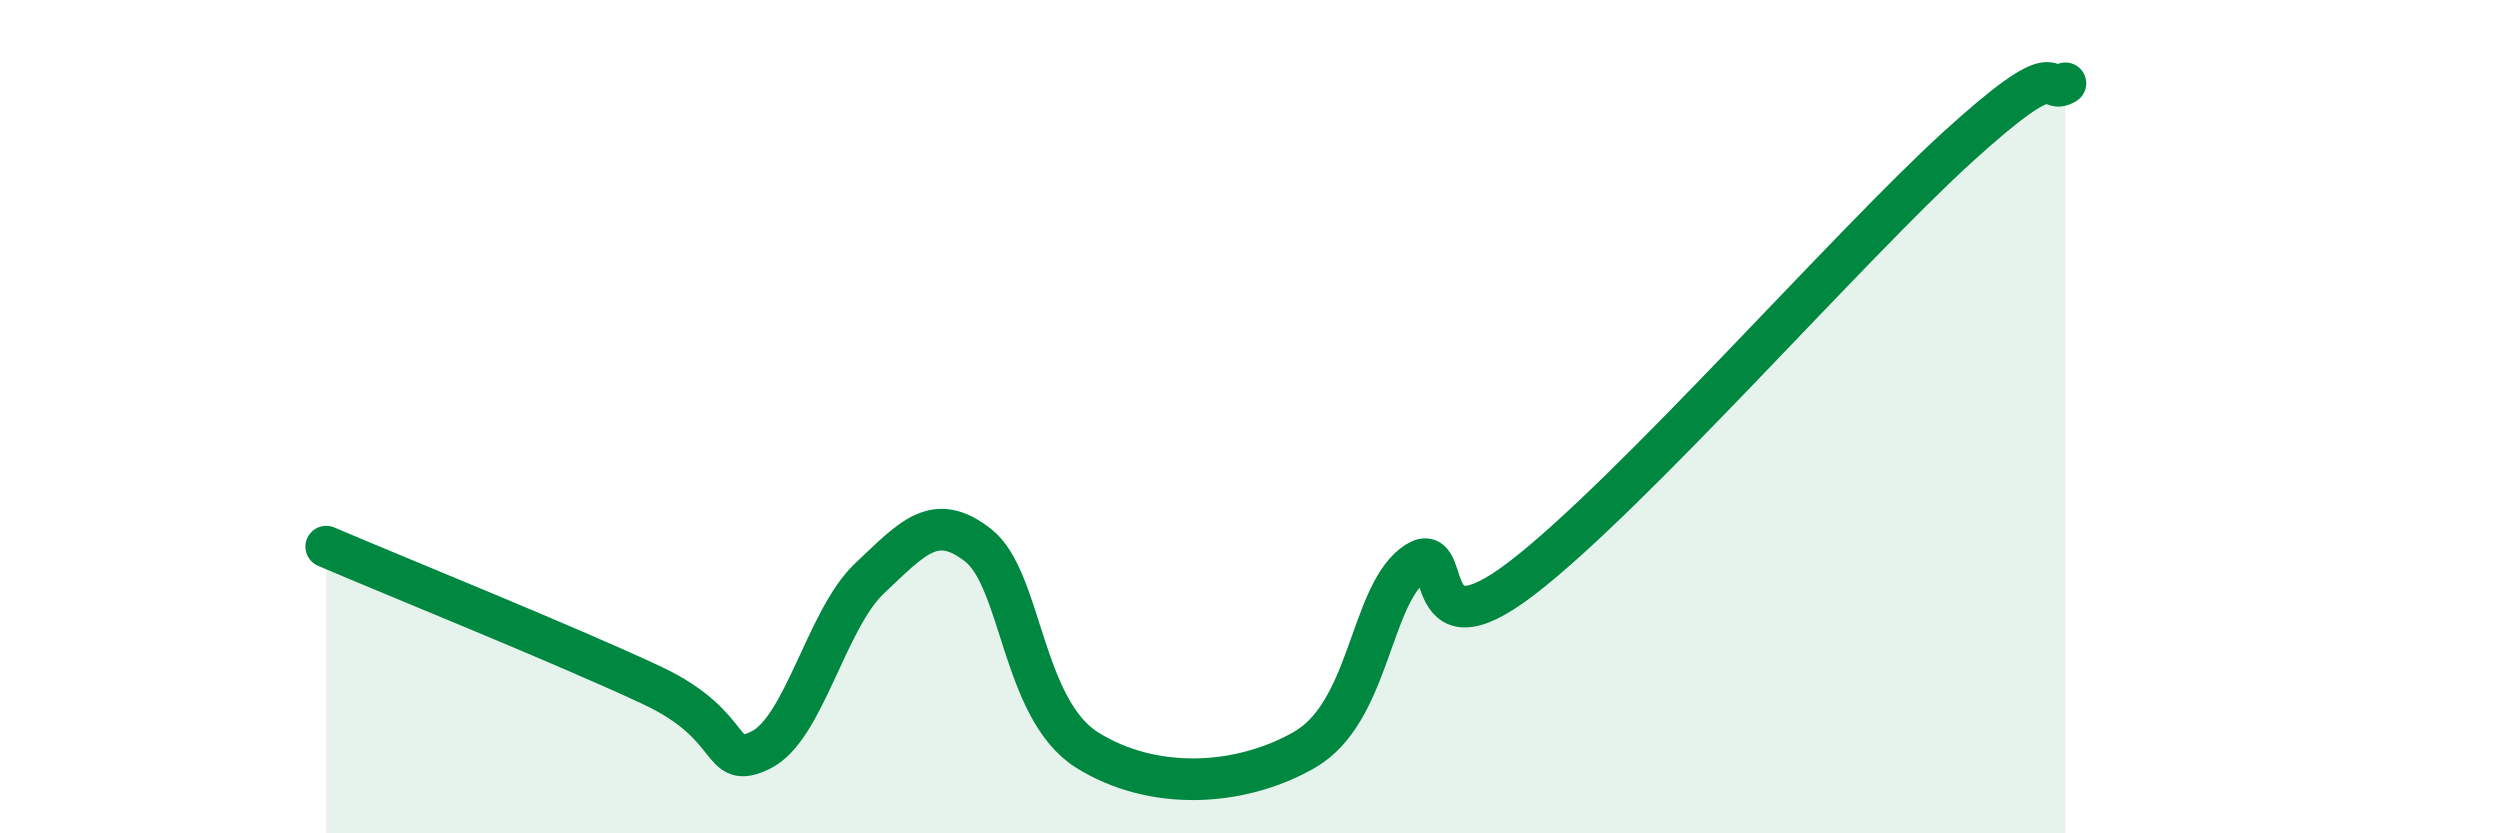 
    <svg width="60" height="20" viewBox="0 0 60 20" xmlns="http://www.w3.org/2000/svg">
      <path
        d="M 7.83,13.12 C 9.39,13.79 13.56,15.47 15.65,16.45 C 17.74,17.43 17.22,18.51 18.26,18 C 19.3,17.49 19.83,14.86 20.87,13.88 C 21.91,12.9 22.44,12.27 23.48,13.09 C 24.52,13.91 24.53,17.02 26.09,18 C 27.65,18.98 29.74,18.89 31.3,18 C 32.86,17.11 32.87,14.38 33.91,13.56 C 34.95,12.74 33.91,15.88 36.52,13.88 C 39.13,11.88 44.35,5.93 46.96,3.55 C 49.57,1.17 49.05,2.31 49.57,2L49.57 20L7.83 20Z"
        fill="#008740"
        opacity="0.1"
        stroke-linecap="round"
        stroke-linejoin="round"
      />
      <path
        d="M 7.83,13.12 C 9.39,13.79 13.56,15.47 15.65,16.45 C 17.74,17.43 17.22,18.51 18.26,18 C 19.3,17.49 19.83,14.86 20.87,13.88 C 21.91,12.9 22.44,12.27 23.48,13.09 C 24.52,13.91 24.53,17.02 26.09,18 C 27.65,18.98 29.74,18.89 31.3,18 C 32.86,17.11 32.87,14.38 33.91,13.56 C 34.95,12.74 33.91,15.88 36.52,13.88 C 39.13,11.88 44.35,5.93 46.96,3.55 C 49.57,1.17 49.05,2.31 49.57,2"
        stroke="#008740"
        stroke-width="1"
        fill="none"
        stroke-linecap="round"
        stroke-linejoin="round"
      />
    </svg>
  